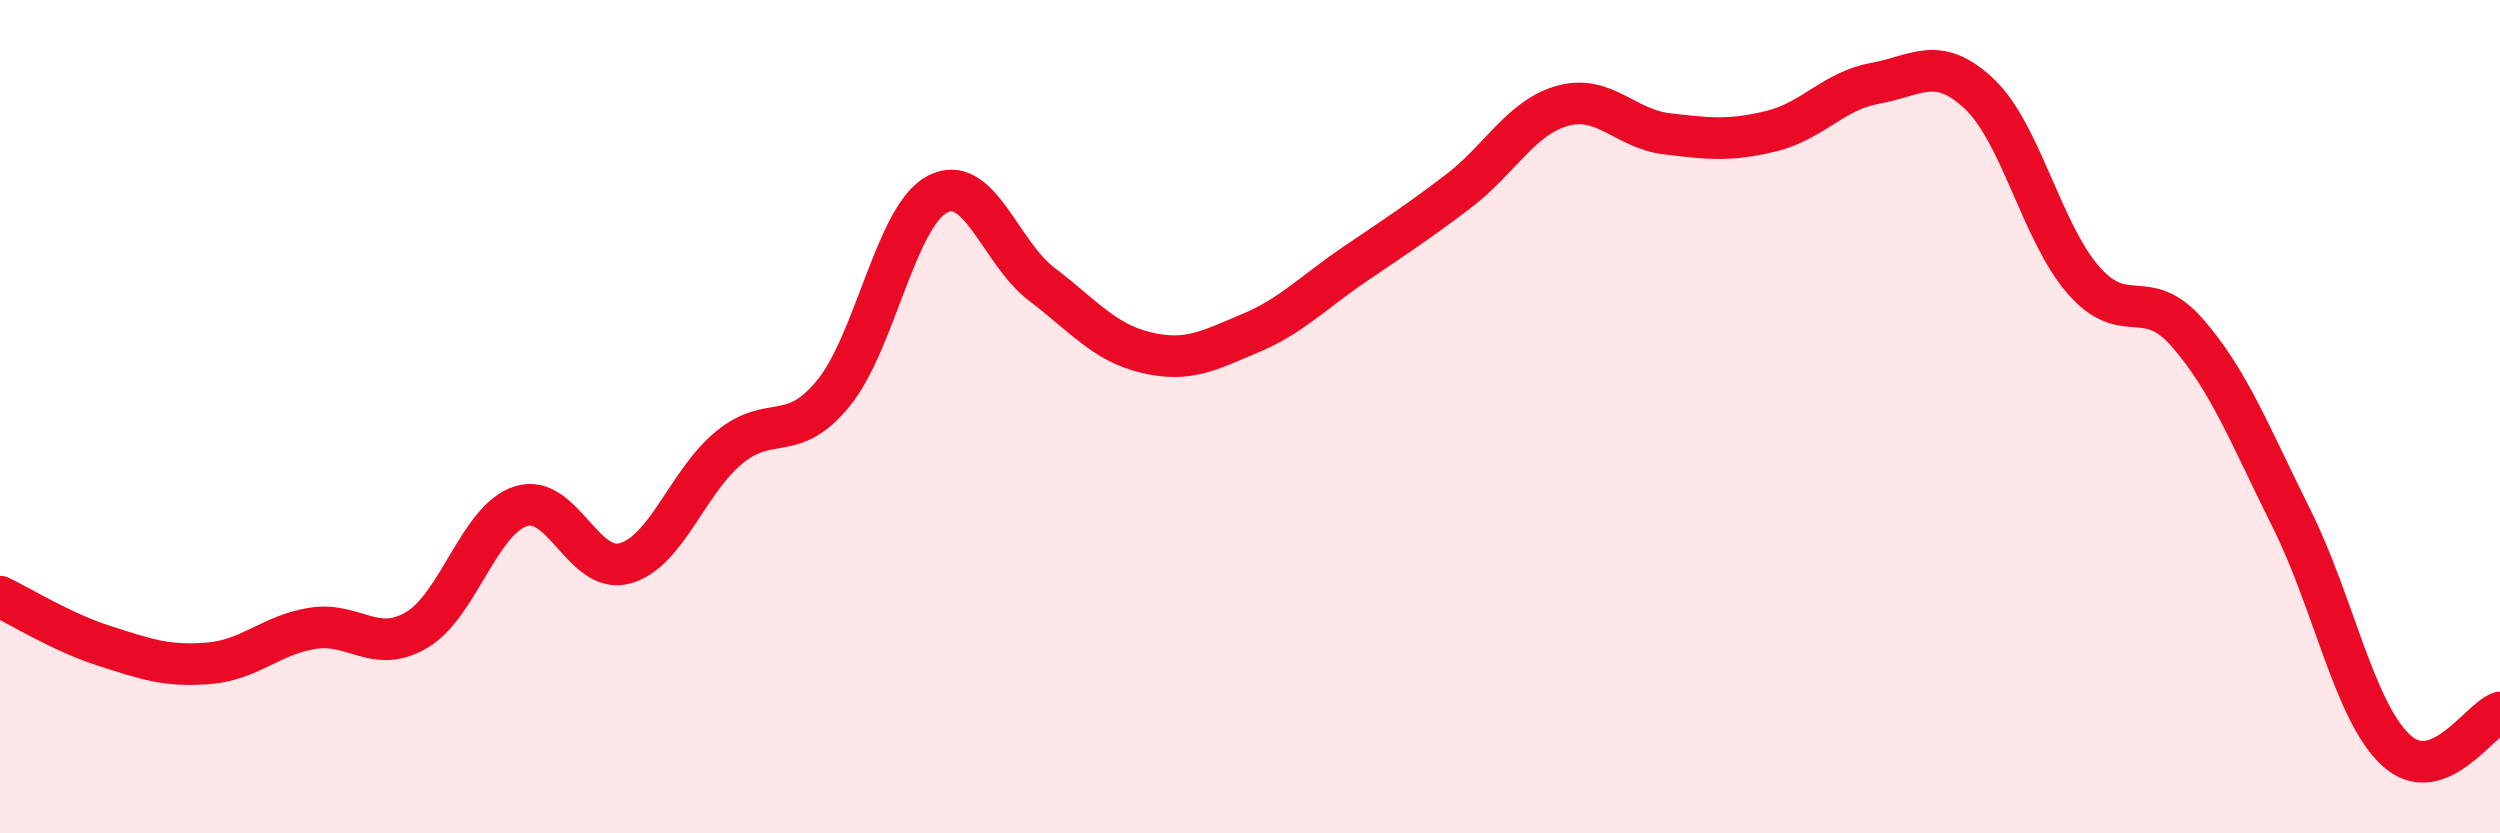 
    <svg width="60" height="20" viewBox="0 0 60 20" xmlns="http://www.w3.org/2000/svg">
      <path
        d="M 0,14.32 C 0.5,14.56 1.5,15.18 2.5,15.5 C 3.5,15.82 4,16 5,15.92 C 6,15.84 6.5,15.24 7.5,15.08 C 8.5,14.92 9,15.71 10,15.12 C 11,14.53 11.5,12.47 12.5,12.15 C 13.5,11.83 14,13.8 15,13.52 C 16,13.24 16.5,11.56 17.5,10.74 C 18.5,9.92 19,10.66 20,9.44 C 21,8.22 21.5,5.18 22.5,4.66 C 23.5,4.14 24,6.06 25,6.82 C 26,7.58 26.5,8.22 27.5,8.46 C 28.5,8.7 29,8.42 30,8 C 31,7.58 31.5,7.03 32.5,6.35 C 33.5,5.67 34,5.35 35,4.59 C 36,3.83 36.5,2.82 37.5,2.54 C 38.5,2.26 39,3.09 40,3.21 C 41,3.33 41.5,3.39 42.5,3.15 C 43.5,2.91 44,2.18 45,2 C 46,1.82 46.5,1.31 47.5,2.25 C 48.5,3.19 49,5.57 50,6.72 C 51,7.87 51.5,6.84 52.5,7.99 C 53.5,9.14 54,10.45 55,12.45 C 56,14.45 56.5,17.07 57.5,18 C 58.5,18.93 59.5,17.28 60,17.1L60 20L0 20Z"
        fill="#EB0A25"
        opacity="0.1"
        stroke-linecap="round"
        stroke-linejoin="round"
      />
      <path
        d="M 0,14.32 C 0.5,14.56 1.5,15.18 2.5,15.5 C 3.5,15.82 4,16 5,15.92 C 6,15.84 6.5,15.24 7.5,15.08 C 8.5,14.92 9,15.71 10,15.12 C 11,14.53 11.5,12.47 12.5,12.15 C 13.5,11.83 14,13.8 15,13.52 C 16,13.24 16.5,11.56 17.5,10.74 C 18.5,9.92 19,10.66 20,9.44 C 21,8.22 21.5,5.18 22.5,4.66 C 23.5,4.14 24,6.06 25,6.82 C 26,7.58 26.5,8.22 27.5,8.46 C 28.5,8.7 29,8.42 30,8 C 31,7.58 31.5,7.03 32.5,6.35 C 33.5,5.67 34,5.35 35,4.59 C 36,3.83 36.5,2.82 37.5,2.54 C 38.5,2.26 39,3.09 40,3.21 C 41,3.33 41.5,3.39 42.5,3.15 C 43.5,2.91 44,2.18 45,2 C 46,1.82 46.5,1.31 47.5,2.25 C 48.5,3.19 49,5.57 50,6.72 C 51,7.87 51.5,6.84 52.5,7.99 C 53.5,9.14 54,10.45 55,12.45 C 56,14.45 56.5,17.07 57.5,18 C 58.5,18.93 59.5,17.28 60,17.1"
        stroke="#EB0A25"
        stroke-width="1"
        fill="none"
        stroke-linecap="round"
        stroke-linejoin="round"
      />
    </svg>
  